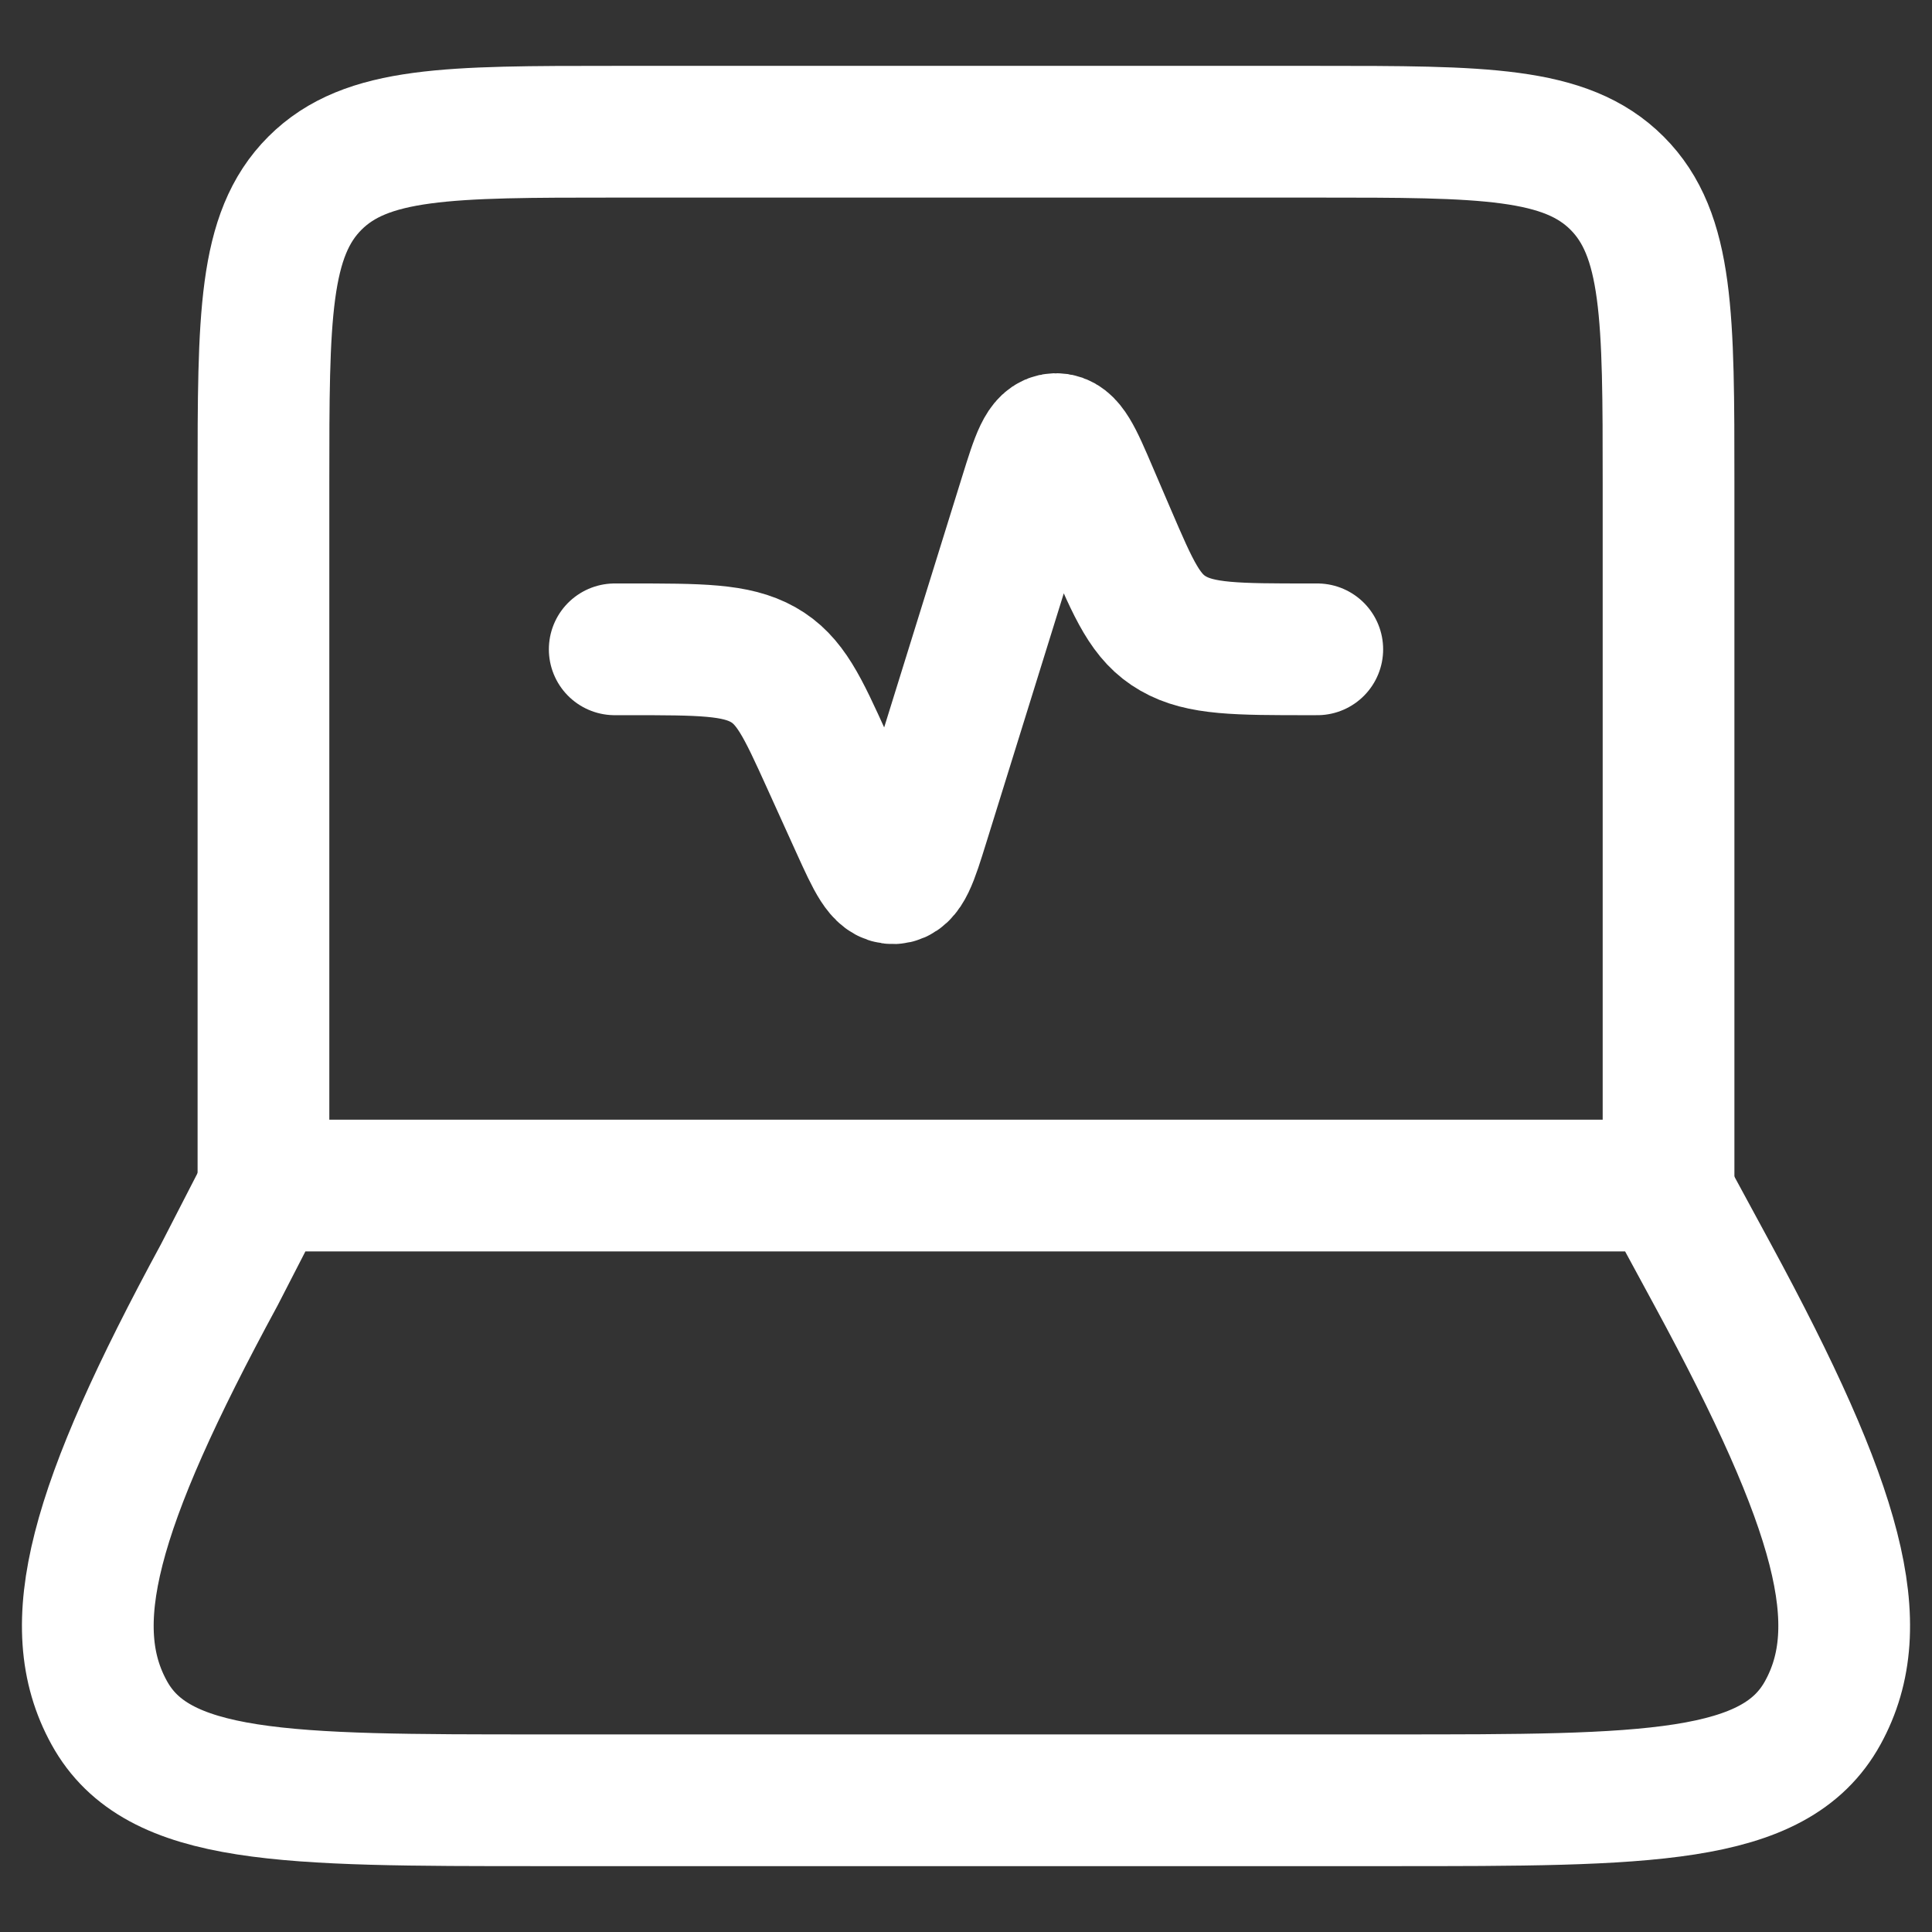 <svg xmlns="http://www.w3.org/2000/svg" width="22" height="22" viewBox="0 0 22 22" fill="none">
<rect x="0" y="0" width="22" height="22" fill="#333333" stroke="none"/>
<g id="elements">
<path id="Vector 4486" d="M19 13.5V5.5C19 3.614 19 2.672 18.414 2.086C17.828 1.5 16.886 1.5 15 1.5H7C5.114 1.5 4.172 1.5 3.586 2.086C3 2.672 3 3.614 3 5.5V13.5" stroke="white" stroke-width="1.5" stroke-linecap="round" stroke-linejoin="round"/>
<path id="Vector 4336" d="M7 7.394H7.162C7.973 7.394 8.379 7.394 8.689 7.568C8.998 7.742 9.138 8.048 9.416 8.661L9.752 9.402C9.935 9.805 10.027 10.006 10.175 10C10.322 9.993 10.387 9.785 10.516 9.369L11.673 5.647C11.806 5.219 11.873 5.005 12.022 5C12.171 4.995 12.261 5.203 12.439 5.62L12.642 6.093C12.912 6.721 13.046 7.035 13.359 7.214C13.671 7.394 14.085 7.394 14.911 7.394H15" stroke="white" stroke-width="1.5" stroke-linecap="round" stroke-linejoin="round"/>
<path id="Vector 4487" d="M2.498 14.515L3.02 13.5H18.952L19.502 14.515C20.945 17.177 21.305 18.508 20.756 19.504C20.208 20.5 18.754 20.5 15.845 20.5L6.155 20.5C3.246 20.5 1.792 20.5 1.244 19.504C0.695 18.508 1.055 17.177 2.498 14.515Z" stroke="white" stroke-width="1.5" stroke-linecap="round" stroke-linejoin="round"/>
</g>
</svg>